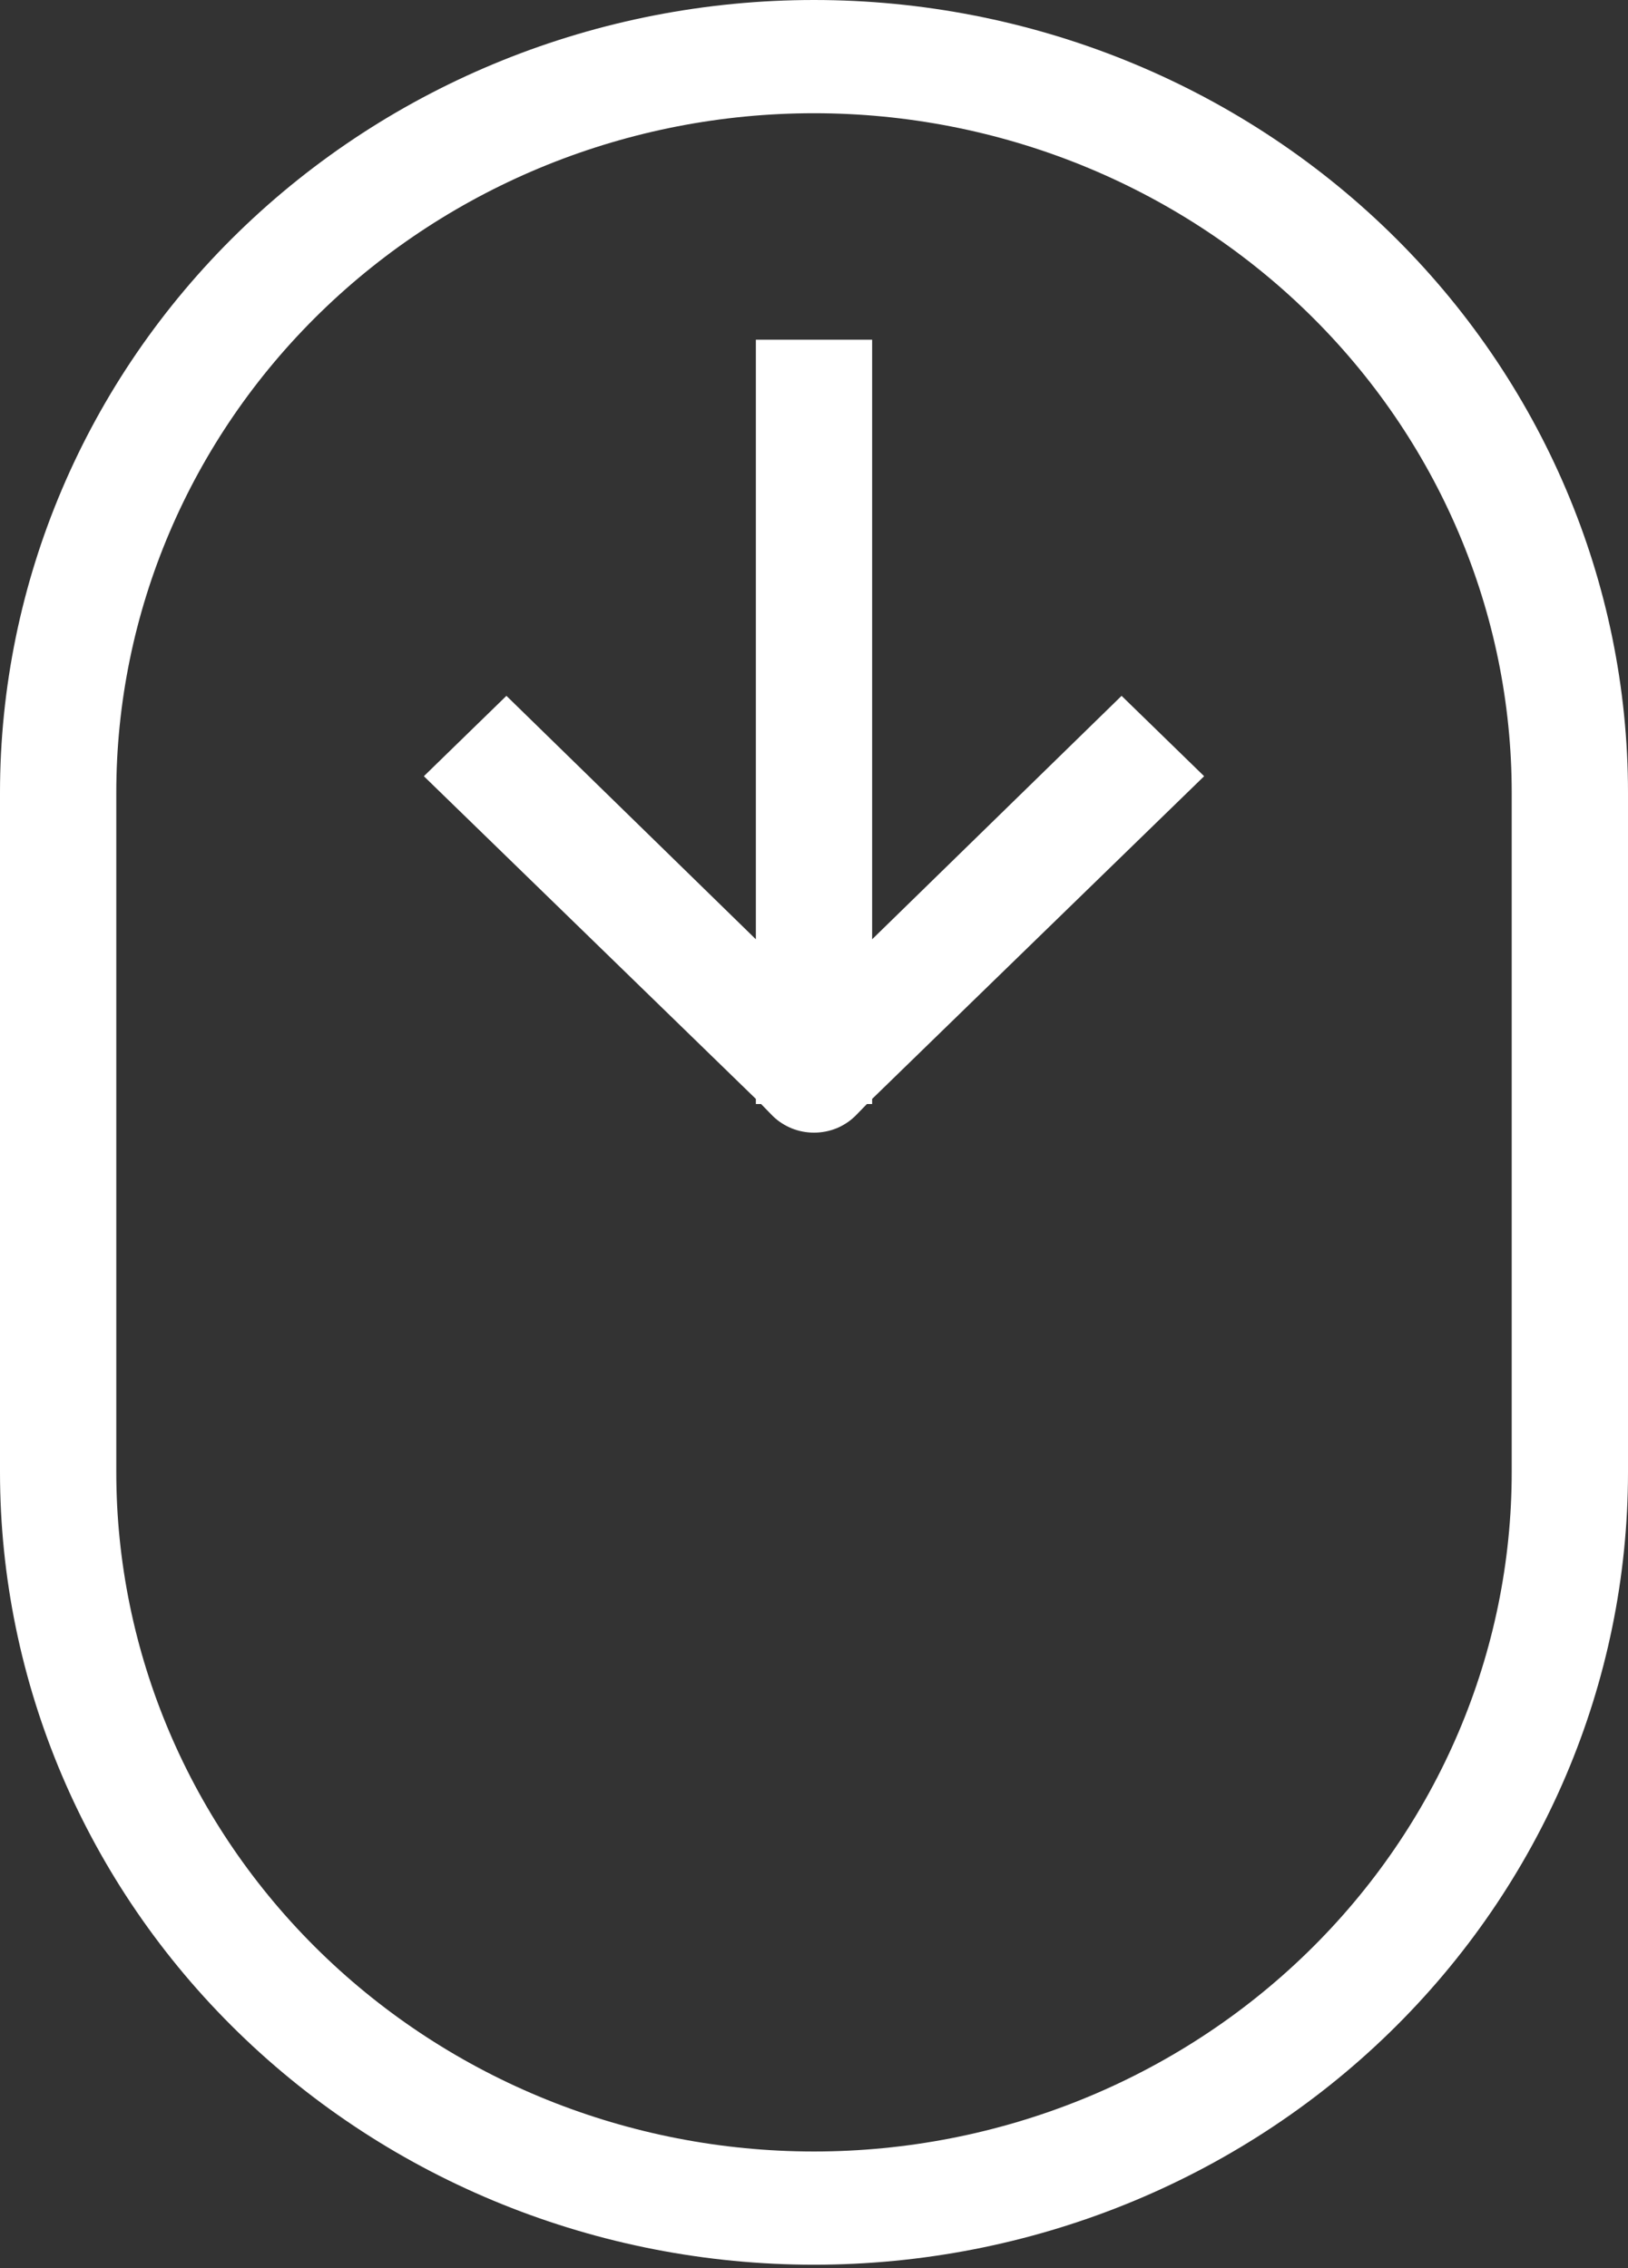 <svg width="28" height="39" viewBox="0 0 28 39" fill="none" xmlns="http://www.w3.org/2000/svg">
<rect x="0" y="0" width="28" height="39" fill="#333333" stroke="none"/>
<path d="M14 38.942C17.713 38.942 21.274 37.506 23.899 34.95C26.525 32.394 28 28.927 28 25.312V13.63C28 10.015 26.525 6.548 23.899 3.992C21.274 1.436 17.713 0 14 0C10.287 0 6.726 1.436 4.101 3.992C1.475 6.548 0 10.015 0 13.63V25.312C0 28.927 1.475 32.394 4.101 34.95C6.726 37.506 10.287 38.942 14 38.942ZM2 13.63C2 10.531 3.264 7.56 5.515 5.369C7.765 3.178 10.817 1.947 14 1.947C17.183 1.947 20.235 3.178 22.485 5.369C24.736 7.56 26 10.531 26 13.63V25.312C26 28.41 24.736 31.382 22.485 33.573C20.235 35.764 17.183 36.995 14 36.995C10.817 36.995 7.765 35.764 5.515 33.573C3.264 31.382 2 28.41 2 25.312V13.63Z" fill="white"/>
<path d="M13 18.984H13.09L13.29 19.189C13.383 19.28 13.494 19.352 13.616 19.402C13.737 19.451 13.868 19.476 14 19.476C14.132 19.476 14.263 19.451 14.385 19.402C14.507 19.352 14.617 19.28 14.71 19.189L14.91 18.984H15V18.896L20.71 13.347L19.29 11.965L15 16.151V5.841H13V16.151L8.71 11.965L7.29 13.347L13 18.896V18.984Z" fill="white"/>
</svg>
